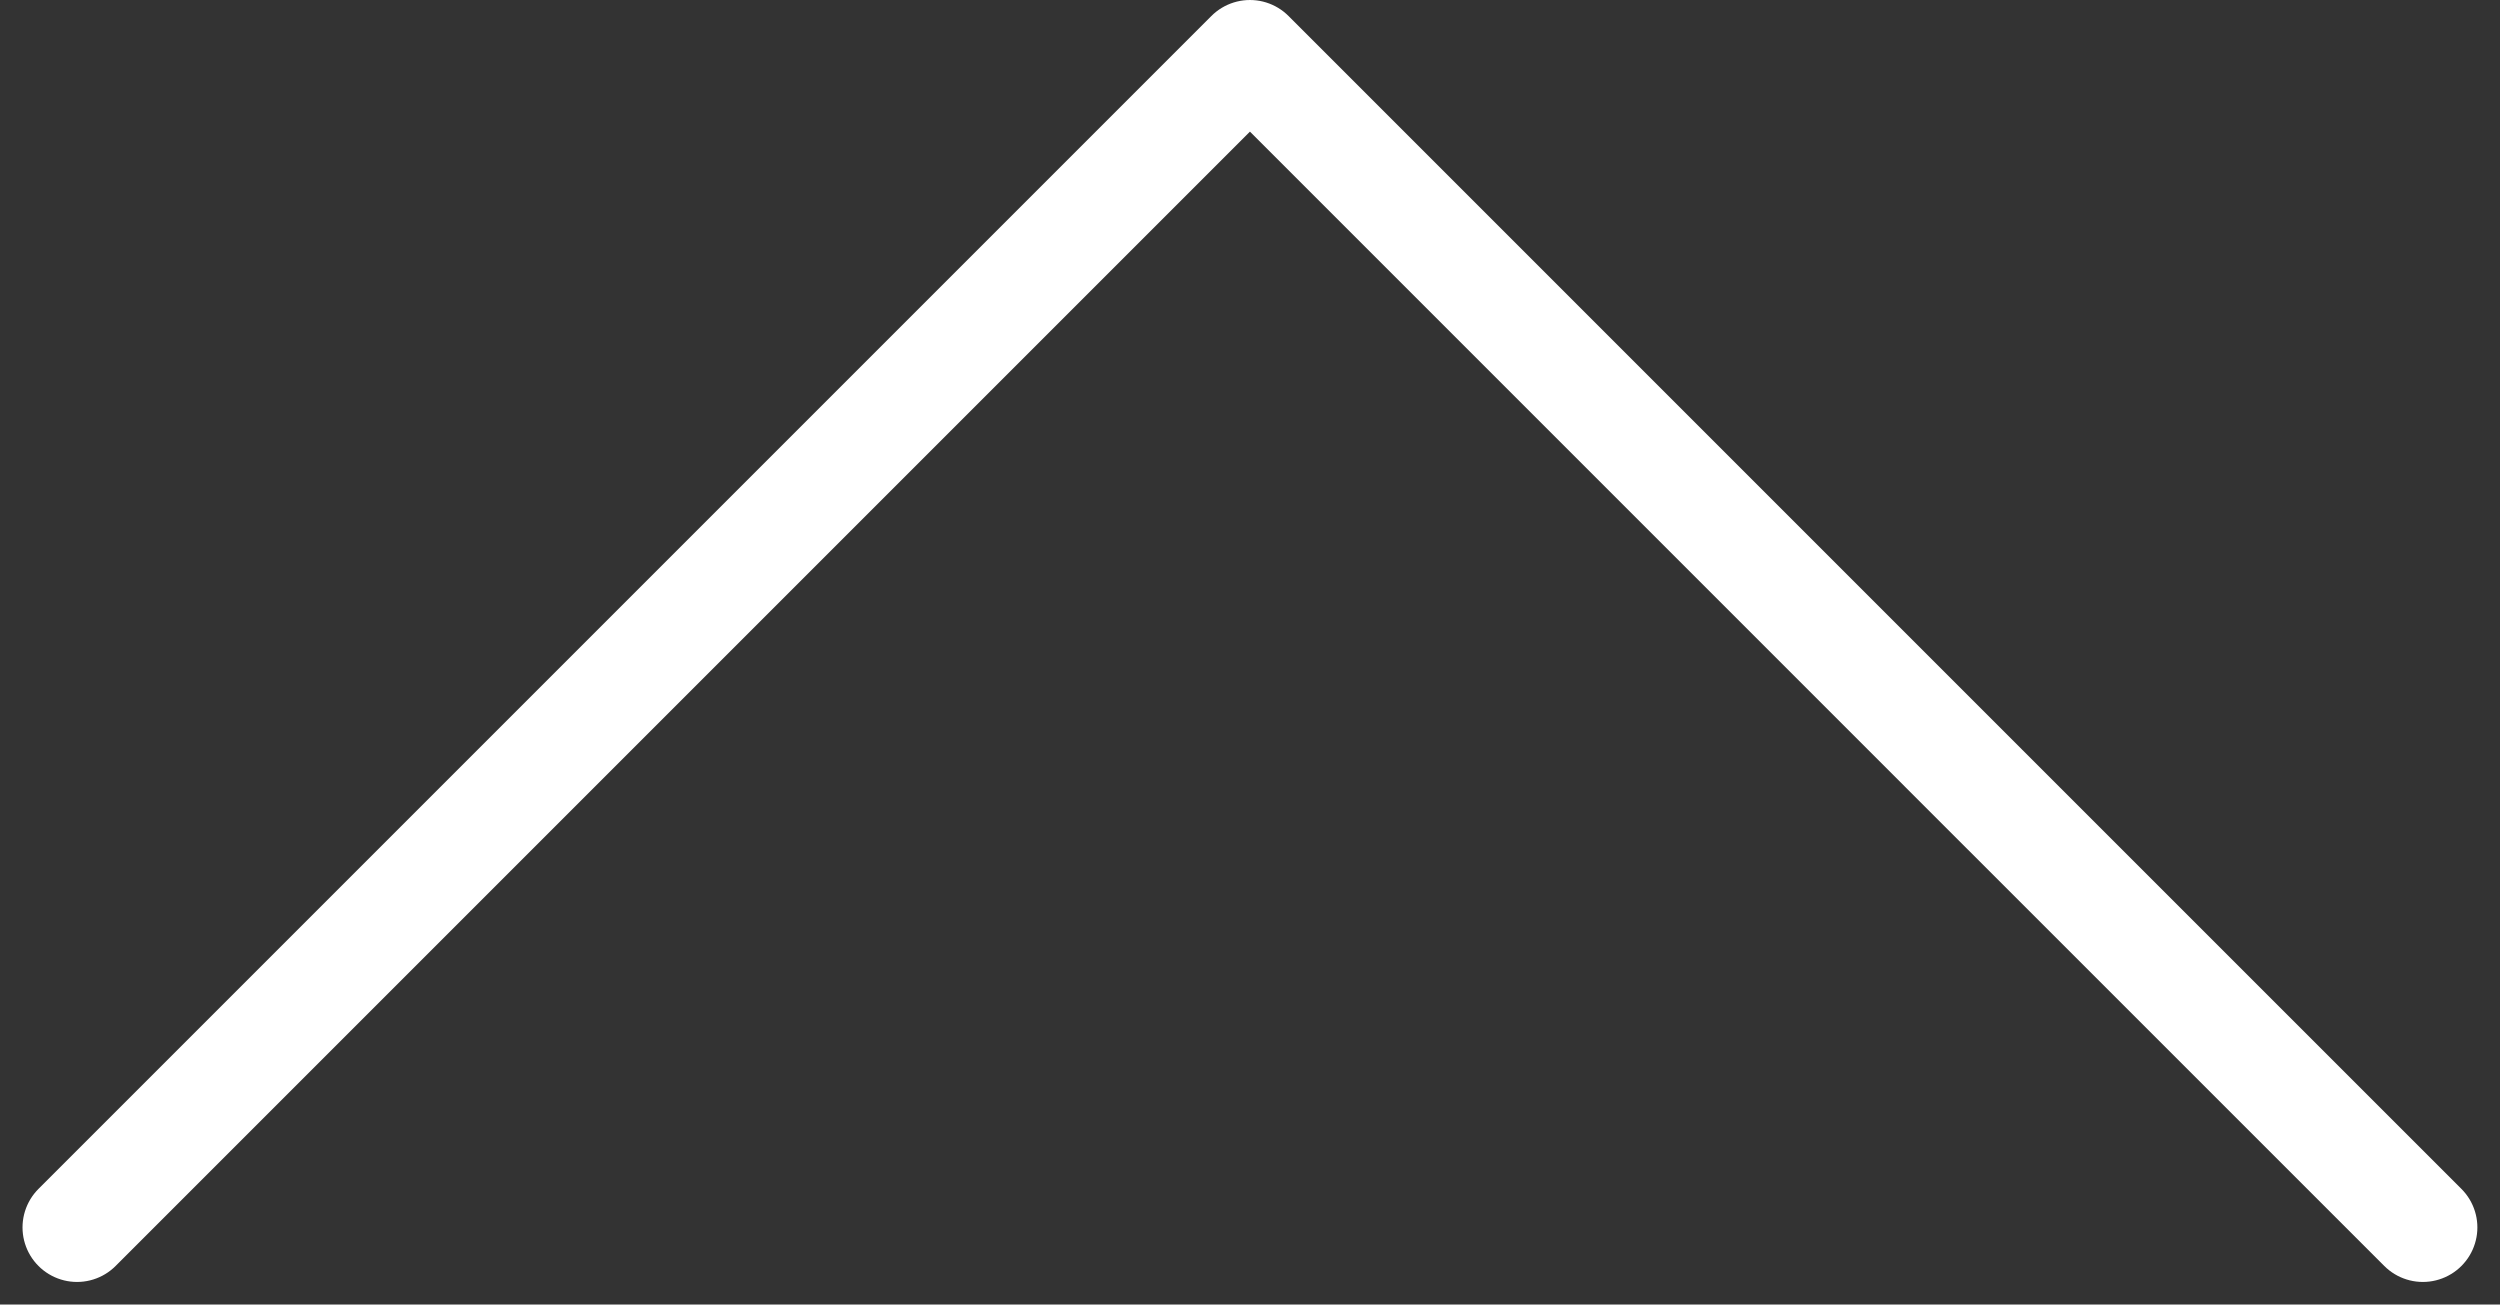 <svg xmlns="http://www.w3.org/2000/svg" width="45.854" height="23.927" viewBox="0 0 45.854 23.927">
  <rect x="0" y="0" width="45.854" height="23.927" fill="#333333" stroke="none"/>
  <path id="Path_2561" data-name="Path 2561" d="M-4906.5-1072.382l21.513-21.513,13.445,13.446,8.068,8.067" transform="translate(4907.913 1094.895)" fill="none" stroke="#fff" stroke-linecap="round" stroke-linejoin="round" stroke-width="2"/>
</svg>
